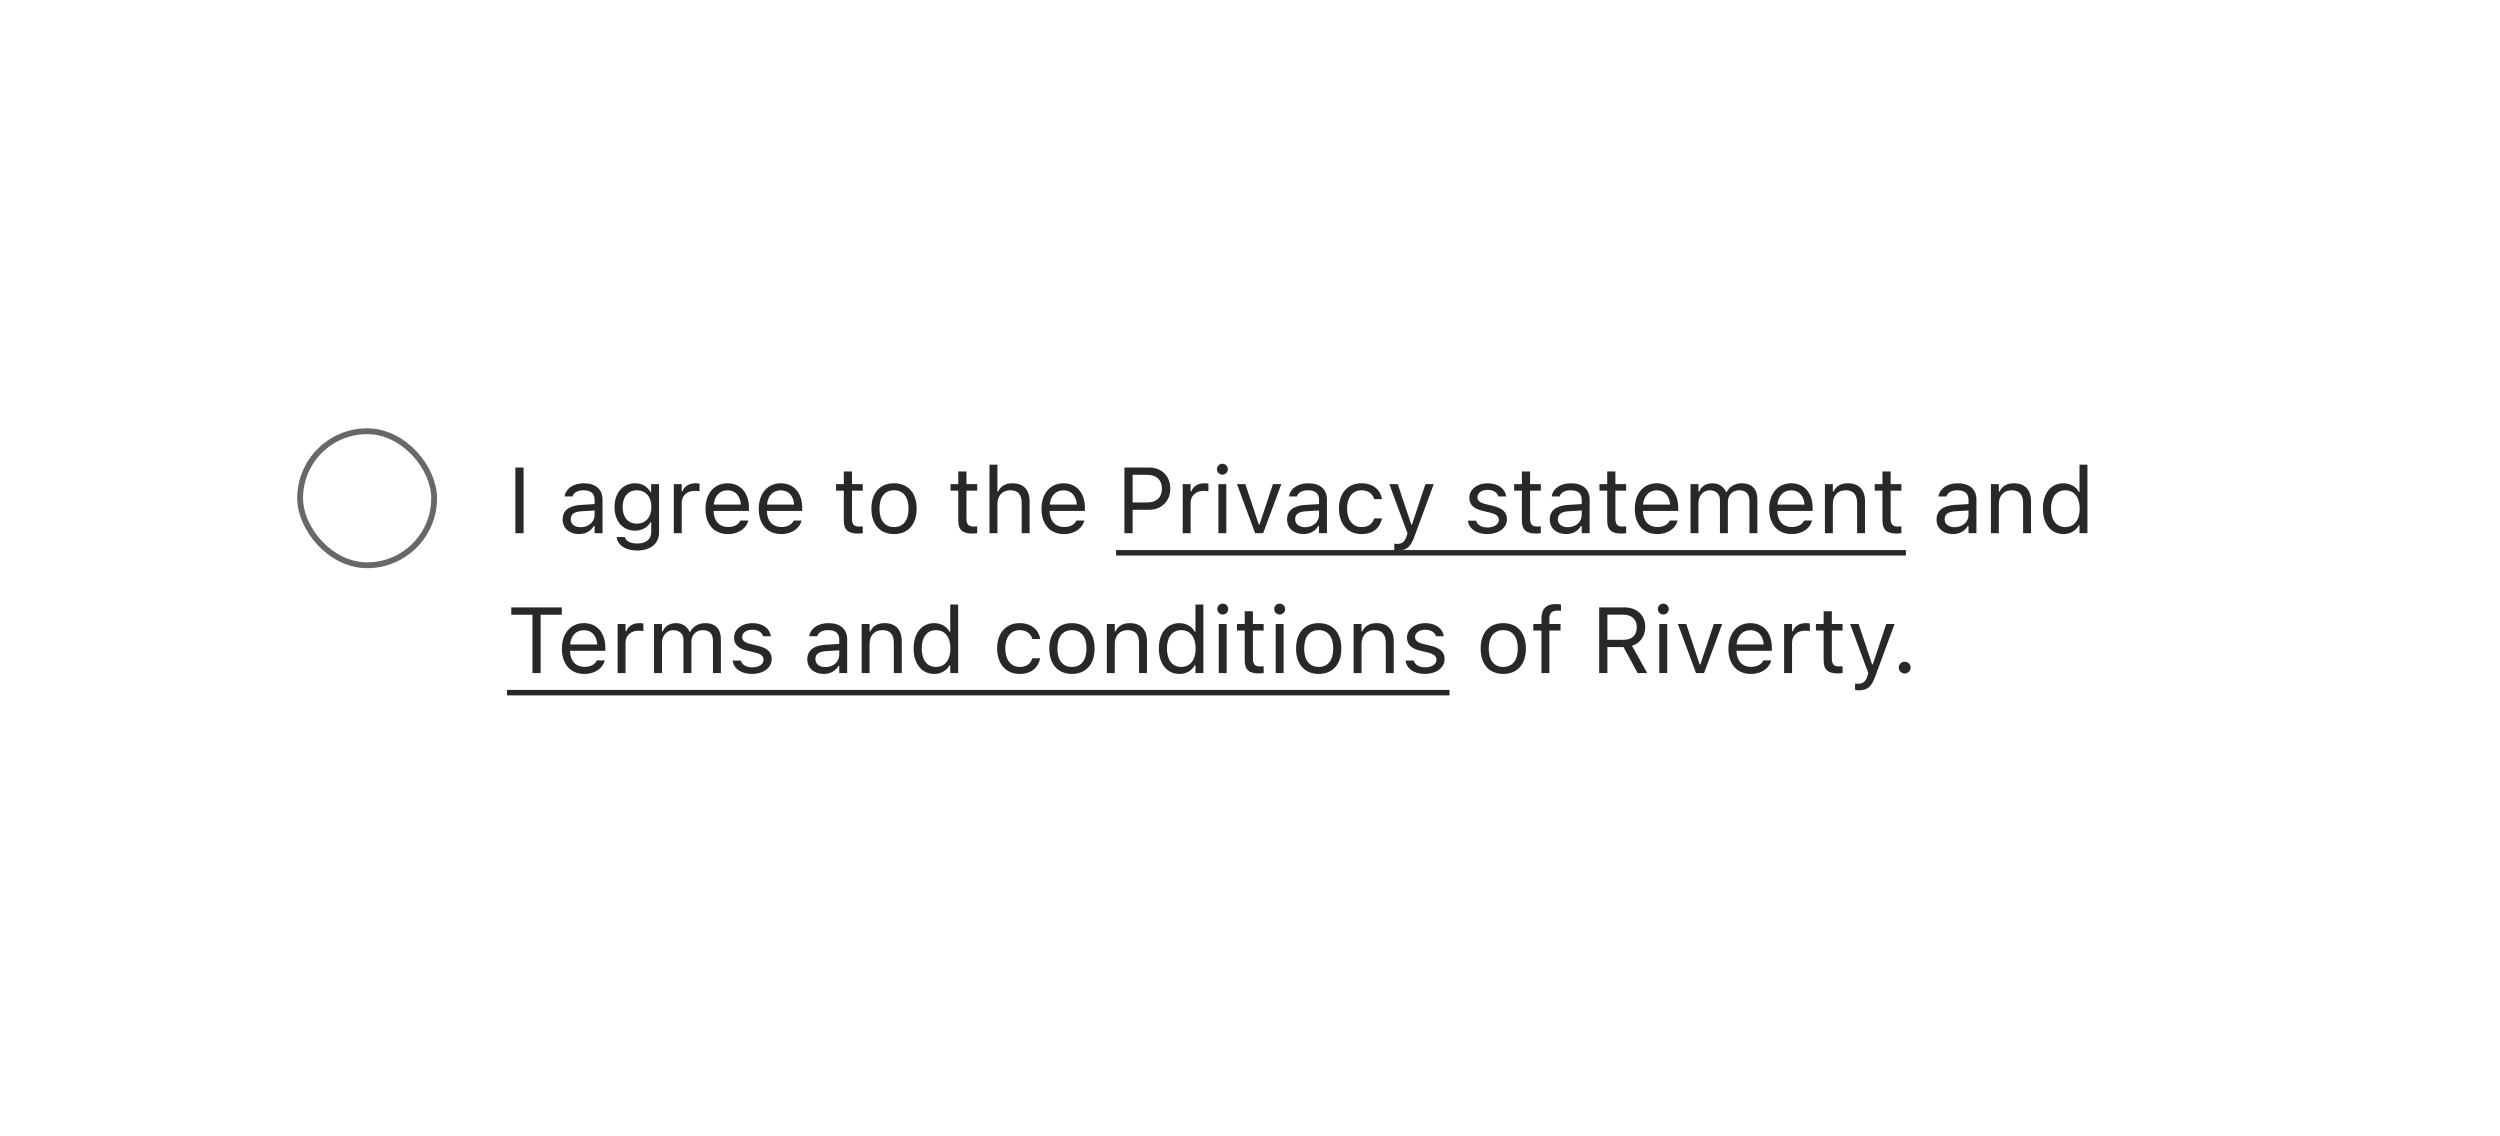 <svg width="429" height="195" viewBox="0 0 429 195" fill="none" xmlns="http://www.w3.org/2000/svg">
<mask id="path-1-inside-1_2811_2153" fill="white">
<path d="M0 0H429V195H0V0Z"/>
</mask>
<rect x="51.5" y="74" width="23" height="23" rx="11.5" stroke="#686868"/>
<path d="M88.438 91.5V80.227H89.844V91.5H88.438ZM99.359 91.648C97.758 91.648 96.547 90.68 96.547 89.148V89.133C96.547 87.633 97.656 86.766 99.617 86.648L102.031 86.5V85.734C102.031 84.695 101.398 84.133 100.141 84.133C99.133 84.133 98.469 84.508 98.25 85.164L98.242 85.188H96.883L96.891 85.141C97.109 83.82 98.391 82.93 100.188 82.93C102.242 82.93 103.391 83.984 103.391 85.734V91.5H102.031V90.258H101.906C101.375 91.156 100.492 91.648 99.359 91.648ZM97.938 89.117C97.938 89.969 98.664 90.469 99.641 90.469C101.023 90.469 102.031 89.562 102.031 88.359V87.594L99.781 87.734C98.5 87.812 97.938 88.266 97.938 89.102V89.117ZM109.344 94.469C107.312 94.469 106.016 93.555 105.805 92.172L105.82 92.164H107.227L107.234 92.172C107.383 92.812 108.133 93.266 109.344 93.266C110.852 93.266 111.75 92.555 111.75 91.312V89.609H111.625C111.094 90.539 110.141 91.062 108.984 91.062C106.805 91.062 105.453 89.375 105.453 87.016V87C105.453 84.641 106.812 82.93 109.016 82.93C110.203 82.93 111.125 83.516 111.641 84.469H111.734V83.078H113.094V91.383C113.094 93.266 111.641 94.469 109.344 94.469ZM109.281 89.859C110.844 89.859 111.781 88.688 111.781 87.016V87C111.781 85.328 110.836 84.133 109.281 84.133C107.719 84.133 106.844 85.328 106.844 87V87.016C106.844 88.688 107.719 89.859 109.281 89.859ZM115.625 91.5V83.078H116.984V84.328H117.109C117.43 83.445 118.219 82.93 119.359 82.93C119.617 82.93 119.906 82.961 120.039 82.984V84.305C119.758 84.258 119.5 84.227 119.203 84.227C117.906 84.227 116.984 85.047 116.984 86.281V91.5H115.625ZM124.922 91.648C122.516 91.648 121.062 89.961 121.062 87.32V87.312C121.062 84.711 122.547 82.93 124.836 82.93C127.125 82.93 128.516 84.633 128.516 87.148V87.68H122.453C122.492 89.422 123.453 90.438 124.953 90.438C126.094 90.438 126.797 89.898 127.023 89.391L127.055 89.32H128.414L128.398 89.383C128.109 90.523 126.906 91.648 124.922 91.648ZM124.828 84.141C123.578 84.141 122.625 84.992 122.477 86.594H127.133C126.992 84.93 126.07 84.141 124.828 84.141ZM134.062 91.648C131.656 91.648 130.203 89.961 130.203 87.32V87.312C130.203 84.711 131.688 82.93 133.977 82.93C136.266 82.93 137.656 84.633 137.656 87.148V87.68H131.594C131.633 89.422 132.594 90.438 134.094 90.438C135.234 90.438 135.938 89.898 136.164 89.391L136.195 89.32H137.555L137.539 89.383C137.25 90.523 136.047 91.648 134.062 91.648ZM133.969 84.141C132.719 84.141 131.766 84.992 131.617 86.594H136.273C136.133 84.93 135.211 84.141 133.969 84.141ZM147.258 91.562C145.523 91.562 144.797 90.922 144.797 89.312V84.203H143.469V83.078H144.797V80.898H146.203V83.078H148.047V84.203H146.203V88.969C146.203 89.961 146.547 90.359 147.422 90.359C147.664 90.359 147.797 90.352 148.047 90.328V91.484C147.781 91.531 147.523 91.562 147.258 91.562ZM153.414 91.648C151.016 91.648 149.531 89.992 149.531 87.297V87.281C149.531 84.578 151.016 82.93 153.414 82.93C155.812 82.93 157.297 84.578 157.297 87.281V87.297C157.297 89.992 155.812 91.648 153.414 91.648ZM153.414 90.445C155.008 90.445 155.906 89.281 155.906 87.297V87.281C155.906 85.289 155.008 84.133 153.414 84.133C151.82 84.133 150.922 85.289 150.922 87.281V87.297C150.922 89.281 151.82 90.445 153.414 90.445ZM166.898 91.562C165.164 91.562 164.438 90.922 164.438 89.312V84.203H163.109V83.078H164.438V80.898H165.844V83.078H167.688V84.203H165.844V88.969C165.844 89.961 166.188 90.359 167.062 90.359C167.305 90.359 167.438 90.352 167.688 90.328V91.484C167.422 91.531 167.164 91.562 166.898 91.562ZM169.797 91.5V79.734H171.156V84.344H171.281C171.703 83.453 172.492 82.93 173.734 82.93C175.625 82.93 176.68 84.047 176.68 86.047V91.5H175.32V86.375C175.32 84.859 174.695 84.133 173.352 84.133C172.008 84.133 171.156 85.039 171.156 86.516V91.5H169.797ZM182.578 91.648C180.172 91.648 178.719 89.961 178.719 87.32V87.312C178.719 84.711 180.203 82.93 182.492 82.93C184.781 82.93 186.172 84.633 186.172 87.148V87.68H180.109C180.148 89.422 181.109 90.438 182.609 90.438C183.75 90.438 184.453 89.898 184.68 89.391L184.711 89.32H186.07L186.055 89.383C185.766 90.523 184.562 91.648 182.578 91.648ZM182.484 84.141C181.234 84.141 180.281 84.992 180.133 86.594H184.789C184.648 84.93 183.727 84.141 182.484 84.141ZM192.953 91.5V80.227H197.203C199.32 80.227 200.82 81.688 200.82 83.828V83.844C200.82 85.984 199.32 87.477 197.203 87.477H194.359V91.5H192.953ZM196.844 81.477H194.359V86.227H196.844C198.453 86.227 199.383 85.344 199.383 83.859V83.844C199.383 82.359 198.453 81.477 196.844 81.477ZM202.953 91.5V83.078H204.312V84.328H204.438C204.758 83.445 205.547 82.93 206.688 82.93C206.945 82.93 207.234 82.961 207.367 82.984V84.305C207.086 84.258 206.828 84.227 206.531 84.227C205.234 84.227 204.312 85.047 204.312 86.281V91.5H202.953ZM209.766 81.453C209.25 81.453 208.828 81.031 208.828 80.516C208.828 80 209.25 79.578 209.766 79.578C210.281 79.578 210.703 80 210.703 80.516C210.703 81.031 210.281 81.453 209.766 81.453ZM209.078 91.5V83.078H210.438V91.5H209.078ZM215.383 91.5L212.266 83.078H213.703L216.008 90.016H216.133L218.438 83.078H219.875L216.758 91.5H215.383ZM223.672 91.648C222.07 91.648 220.859 90.68 220.859 89.148V89.133C220.859 87.633 221.969 86.766 223.93 86.648L226.344 86.5V85.734C226.344 84.695 225.711 84.133 224.453 84.133C223.445 84.133 222.781 84.508 222.562 85.164L222.555 85.188H221.195L221.203 85.141C221.422 83.82 222.703 82.93 224.5 82.93C226.555 82.93 227.703 83.984 227.703 85.734V91.5H226.344V90.258H226.219C225.688 91.156 224.805 91.648 223.672 91.648ZM222.25 89.117C222.25 89.969 222.977 90.469 223.953 90.469C225.336 90.469 226.344 89.562 226.344 88.359V87.594L224.094 87.734C222.812 87.812 222.25 88.266 222.25 89.102V89.117ZM233.633 91.648C231.273 91.648 229.766 89.938 229.766 87.266V87.25C229.766 84.633 231.266 82.93 233.625 82.93C235.672 82.93 236.898 84.109 237.148 85.609L237.156 85.656H235.805L235.797 85.633C235.586 84.805 234.836 84.133 233.625 84.133C232.109 84.133 231.156 85.352 231.156 87.25V87.266C231.156 89.203 232.125 90.445 233.625 90.445C234.758 90.445 235.477 89.945 235.789 89.008L235.805 88.961L237.148 88.953L237.133 89.039C236.789 90.562 235.656 91.648 233.633 91.648ZM239.859 94.453C239.68 94.453 239.445 94.438 239.258 94.406V93.289C239.422 93.32 239.633 93.328 239.82 93.328C240.594 93.328 241.062 92.977 241.367 92.008L241.523 91.508L238.406 83.078H239.859L242.172 90.008H242.297L244.602 83.078H246.031L242.742 92.016C242.047 93.906 241.352 94.453 239.859 94.453ZM255.219 91.648C253.344 91.648 252.055 90.742 251.898 89.352H253.289C253.516 90.055 254.188 90.516 255.266 90.516C256.398 90.516 257.203 89.977 257.203 89.211V89.195C257.203 88.625 256.773 88.227 255.734 87.977L254.43 87.664C252.852 87.289 252.141 86.602 252.141 85.391V85.383C252.141 83.984 253.484 82.93 255.273 82.93C257.039 82.93 258.266 83.812 258.453 85.188H257.117C256.938 84.523 256.281 84.062 255.266 84.062C254.266 84.062 253.531 84.578 253.531 85.32V85.336C253.531 85.906 253.953 86.266 254.945 86.508L256.242 86.82C257.828 87.203 258.594 87.891 258.594 89.094V89.109C258.594 90.609 257.133 91.648 255.219 91.648ZM263.617 91.562C261.883 91.562 261.156 90.922 261.156 89.312V84.203H259.828V83.078H261.156V80.898H262.562V83.078H264.406V84.203H262.562V88.969C262.562 89.961 262.906 90.359 263.781 90.359C264.023 90.359 264.156 90.352 264.406 90.328V91.484C264.141 91.531 263.883 91.562 263.617 91.562ZM268.75 91.648C267.148 91.648 265.938 90.68 265.938 89.148V89.133C265.938 87.633 267.047 86.766 269.008 86.648L271.422 86.5V85.734C271.422 84.695 270.789 84.133 269.531 84.133C268.523 84.133 267.859 84.508 267.641 85.164L267.633 85.188H266.273L266.281 85.141C266.5 83.82 267.781 82.93 269.578 82.93C271.633 82.93 272.781 83.984 272.781 85.734V91.5H271.422V90.258H271.297C270.766 91.156 269.883 91.648 268.75 91.648ZM267.328 89.117C267.328 89.969 268.055 90.469 269.031 90.469C270.414 90.469 271.422 89.562 271.422 88.359V87.594L269.172 87.734C267.891 87.812 267.328 88.266 267.328 89.102V89.117ZM278.258 91.562C276.523 91.562 275.797 90.922 275.797 89.312V84.203H274.469V83.078H275.797V80.898H277.203V83.078H279.047V84.203H277.203V88.969C277.203 89.961 277.547 90.359 278.422 90.359C278.664 90.359 278.797 90.352 279.047 90.328V91.484C278.781 91.531 278.523 91.562 278.258 91.562ZM284.391 91.648C281.984 91.648 280.531 89.961 280.531 87.32V87.312C280.531 84.711 282.016 82.93 284.305 82.93C286.594 82.93 287.984 84.633 287.984 87.148V87.68H281.922C281.961 89.422 282.922 90.438 284.422 90.438C285.562 90.438 286.266 89.898 286.492 89.391L286.523 89.32H287.883L287.867 89.383C287.578 90.523 286.375 91.648 284.391 91.648ZM284.297 84.141C283.047 84.141 282.094 84.992 281.945 86.594H286.602C286.461 84.93 285.539 84.141 284.297 84.141ZM290.094 91.5V83.078H291.453V84.359H291.578C291.953 83.453 292.75 82.93 293.852 82.93C294.992 82.93 295.789 83.531 296.18 84.406H296.305C296.758 83.516 297.719 82.93 298.883 82.93C300.602 82.93 301.562 83.914 301.562 85.68V91.5H300.203V85.992C300.203 84.75 299.633 84.133 298.445 84.133C297.273 84.133 296.5 85.016 296.5 86.086V91.5H295.141V85.781C295.141 84.781 294.453 84.133 293.391 84.133C292.289 84.133 291.453 85.094 291.453 86.281V91.5H290.094ZM307.453 91.648C305.047 91.648 303.594 89.961 303.594 87.32V87.312C303.594 84.711 305.078 82.93 307.367 82.93C309.656 82.93 311.047 84.633 311.047 87.148V87.68H304.984C305.023 89.422 305.984 90.438 307.484 90.438C308.625 90.438 309.328 89.898 309.555 89.391L309.586 89.32H310.945L310.93 89.383C310.641 90.523 309.438 91.648 307.453 91.648ZM307.359 84.141C306.109 84.141 305.156 84.992 305.008 86.594H309.664C309.523 84.93 308.602 84.141 307.359 84.141ZM313.156 91.5V83.078H314.516V84.344H314.641C315.062 83.453 315.852 82.93 317.094 82.93C318.984 82.93 320.039 84.047 320.039 86.047V91.5H318.68V86.375C318.68 84.859 318.055 84.133 316.711 84.133C315.367 84.133 314.516 85.039 314.516 86.516V91.5H313.156ZM325.492 91.562C323.758 91.562 323.031 90.922 323.031 89.312V84.203H321.703V83.078H323.031V80.898H324.438V83.078H326.281V84.203H324.438V88.969C324.438 89.961 324.781 90.359 325.656 90.359C325.898 90.359 326.031 90.352 326.281 90.328V91.484C326.016 91.531 325.758 91.562 325.492 91.562ZM335.125 91.648C333.523 91.648 332.312 90.68 332.312 89.148V89.133C332.312 87.633 333.422 86.766 335.383 86.648L337.797 86.5V85.734C337.797 84.695 337.164 84.133 335.906 84.133C334.898 84.133 334.234 84.508 334.016 85.164L334.008 85.188H332.648L332.656 85.141C332.875 83.82 334.156 82.93 335.953 82.93C338.008 82.93 339.156 83.984 339.156 85.734V91.5H337.797V90.258H337.672C337.141 91.156 336.258 91.648 335.125 91.648ZM333.703 89.117C333.703 89.969 334.43 90.469 335.406 90.469C336.789 90.469 337.797 89.562 337.797 88.359V87.594L335.547 87.734C334.266 87.812 333.703 88.266 333.703 89.102V89.117ZM341.641 91.5V83.078H343V84.344H343.125C343.547 83.453 344.336 82.93 345.578 82.93C347.469 82.93 348.523 84.047 348.523 86.047V91.5H347.164V86.375C347.164 84.859 346.539 84.133 345.195 84.133C343.852 84.133 343 85.039 343 86.516V91.5H341.641ZM354.094 91.648C351.961 91.648 350.562 89.922 350.562 87.297V87.281C350.562 84.641 351.953 82.93 354.094 82.93C355.25 82.93 356.258 83.508 356.719 84.406H356.844V79.734H358.203V91.5H356.844V90.156H356.719C356.203 91.094 355.266 91.648 354.094 91.648ZM354.406 90.445C355.938 90.445 356.875 89.242 356.875 87.297V87.281C356.875 85.336 355.938 84.133 354.406 84.133C352.867 84.133 351.953 85.32 351.953 87.281V87.297C351.953 89.258 352.867 90.445 354.406 90.445ZM91.367 115.5V105.492H87.734V104.227H96.406V105.492H92.773V115.5H91.367ZM100.281 115.648C97.875 115.648 96.422 113.961 96.422 111.32V111.312C96.422 108.711 97.906 106.93 100.195 106.93C102.484 106.93 103.875 108.633 103.875 111.148V111.68H97.812C97.852 113.422 98.812 114.438 100.312 114.438C101.453 114.438 102.156 113.898 102.383 113.391L102.414 113.32H103.773L103.758 113.383C103.469 114.523 102.266 115.648 100.281 115.648ZM100.188 108.141C98.938 108.141 97.984 108.992 97.836 110.594H102.492C102.352 108.93 101.43 108.141 100.188 108.141ZM105.984 115.5V107.078H107.344V108.328H107.469C107.789 107.445 108.578 106.93 109.719 106.93C109.977 106.93 110.266 106.961 110.398 106.984V108.305C110.117 108.258 109.859 108.227 109.562 108.227C108.266 108.227 107.344 109.047 107.344 110.281V115.5H105.984ZM112.234 115.5V107.078H113.594V108.359H113.719C114.094 107.453 114.891 106.93 115.992 106.93C117.133 106.93 117.93 107.531 118.32 108.406H118.445C118.898 107.516 119.859 106.93 121.023 106.93C122.742 106.93 123.703 107.914 123.703 109.68V115.5H122.344V109.992C122.344 108.75 121.773 108.133 120.586 108.133C119.414 108.133 118.641 109.016 118.641 110.086V115.5H117.281V109.781C117.281 108.781 116.594 108.133 115.531 108.133C114.43 108.133 113.594 109.094 113.594 110.281V115.5H112.234ZM129.047 115.648C127.172 115.648 125.883 114.742 125.727 113.352H127.117C127.344 114.055 128.016 114.516 129.094 114.516C130.227 114.516 131.031 113.977 131.031 113.211V113.195C131.031 112.625 130.602 112.227 129.562 111.977L128.258 111.664C126.68 111.289 125.969 110.602 125.969 109.391V109.383C125.969 107.984 127.312 106.93 129.102 106.93C130.867 106.93 132.094 107.812 132.281 109.188H130.945C130.766 108.523 130.109 108.062 129.094 108.062C128.094 108.062 127.359 108.578 127.359 109.32V109.336C127.359 109.906 127.781 110.266 128.773 110.508L130.07 110.82C131.656 111.203 132.422 111.891 132.422 113.094V113.109C132.422 114.609 130.961 115.648 129.047 115.648ZM141.344 115.648C139.742 115.648 138.531 114.68 138.531 113.148V113.133C138.531 111.633 139.641 110.766 141.602 110.648L144.016 110.5V109.734C144.016 108.695 143.383 108.133 142.125 108.133C141.117 108.133 140.453 108.508 140.234 109.164L140.227 109.188H138.867L138.875 109.141C139.094 107.82 140.375 106.93 142.172 106.93C144.227 106.93 145.375 107.984 145.375 109.734V115.5H144.016V114.258H143.891C143.359 115.156 142.477 115.648 141.344 115.648ZM139.922 113.117C139.922 113.969 140.648 114.469 141.625 114.469C143.008 114.469 144.016 113.562 144.016 112.359V111.594L141.766 111.734C140.484 111.812 139.922 112.266 139.922 113.102V113.117ZM147.859 115.5V107.078H149.219V108.344H149.344C149.766 107.453 150.555 106.93 151.797 106.93C153.688 106.93 154.742 108.047 154.742 110.047V115.5H153.383V110.375C153.383 108.859 152.758 108.133 151.414 108.133C150.07 108.133 149.219 109.039 149.219 110.516V115.5H147.859ZM160.312 115.648C158.18 115.648 156.781 113.922 156.781 111.297V111.281C156.781 108.641 158.172 106.93 160.312 106.93C161.469 106.93 162.477 107.508 162.938 108.406H163.062V103.734H164.422V115.5H163.062V114.156H162.938C162.422 115.094 161.484 115.648 160.312 115.648ZM160.625 114.445C162.156 114.445 163.094 113.242 163.094 111.297V111.281C163.094 109.336 162.156 108.133 160.625 108.133C159.086 108.133 158.172 109.32 158.172 111.281V111.297C158.172 113.258 159.086 114.445 160.625 114.445ZM174.977 115.648C172.617 115.648 171.109 113.938 171.109 111.266V111.25C171.109 108.633 172.609 106.93 174.969 106.93C177.016 106.93 178.242 108.109 178.492 109.609L178.5 109.656H177.148L177.141 109.633C176.93 108.805 176.18 108.133 174.969 108.133C173.453 108.133 172.5 109.352 172.5 111.25V111.266C172.5 113.203 173.469 114.445 174.969 114.445C176.102 114.445 176.82 113.945 177.133 113.008L177.148 112.961L178.492 112.953L178.477 113.039C178.133 114.562 177 115.648 174.977 115.648ZM183.945 115.648C181.547 115.648 180.062 113.992 180.062 111.297V111.281C180.062 108.578 181.547 106.93 183.945 106.93C186.344 106.93 187.828 108.578 187.828 111.281V111.297C187.828 113.992 186.344 115.648 183.945 115.648ZM183.945 114.445C185.539 114.445 186.438 113.281 186.438 111.297V111.281C186.438 109.289 185.539 108.133 183.945 108.133C182.352 108.133 181.453 109.289 181.453 111.281V111.297C181.453 113.281 182.352 114.445 183.945 114.445ZM189.938 115.5V107.078H191.297V108.344H191.422C191.844 107.453 192.633 106.93 193.875 106.93C195.766 106.93 196.82 108.047 196.82 110.047V115.5H195.461V110.375C195.461 108.859 194.836 108.133 193.492 108.133C192.148 108.133 191.297 109.039 191.297 110.516V115.5H189.938ZM202.391 115.648C200.258 115.648 198.859 113.922 198.859 111.297V111.281C198.859 108.641 200.25 106.93 202.391 106.93C203.547 106.93 204.555 107.508 205.016 108.406H205.141V103.734H206.5V115.5H205.141V114.156H205.016C204.5 115.094 203.562 115.648 202.391 115.648ZM202.703 114.445C204.234 114.445 205.172 113.242 205.172 111.297V111.281C205.172 109.336 204.234 108.133 202.703 108.133C201.164 108.133 200.25 109.32 200.25 111.281V111.297C200.25 113.258 201.164 114.445 202.703 114.445ZM209.828 105.453C209.312 105.453 208.891 105.031 208.891 104.516C208.891 104 209.312 103.578 209.828 103.578C210.344 103.578 210.766 104 210.766 104.516C210.766 105.031 210.344 105.453 209.828 105.453ZM209.141 115.5V107.078H210.5V115.5H209.141ZM216.055 115.562C214.32 115.562 213.594 114.922 213.594 113.312V108.203H212.266V107.078H213.594V104.898H215V107.078H216.844V108.203H215V112.969C215 113.961 215.344 114.359 216.219 114.359C216.461 114.359 216.594 114.352 216.844 114.328V115.484C216.578 115.531 216.32 115.562 216.055 115.562ZM219.594 105.453C219.078 105.453 218.656 105.031 218.656 104.516C218.656 104 219.078 103.578 219.594 103.578C220.109 103.578 220.531 104 220.531 104.516C220.531 105.031 220.109 105.453 219.594 105.453ZM218.906 115.5V107.078H220.266V115.5H218.906ZM226.289 115.648C223.891 115.648 222.406 113.992 222.406 111.297V111.281C222.406 108.578 223.891 106.93 226.289 106.93C228.688 106.93 230.172 108.578 230.172 111.281V111.297C230.172 113.992 228.688 115.648 226.289 115.648ZM226.289 114.445C227.883 114.445 228.781 113.281 228.781 111.297V111.281C228.781 109.289 227.883 108.133 226.289 108.133C224.695 108.133 223.797 109.289 223.797 111.281V111.297C223.797 113.281 224.695 114.445 226.289 114.445ZM232.281 115.5V107.078H233.641V108.344H233.766C234.188 107.453 234.977 106.93 236.219 106.93C238.109 106.93 239.164 108.047 239.164 110.047V115.5H237.805V110.375C237.805 108.859 237.18 108.133 235.836 108.133C234.492 108.133 233.641 109.039 233.641 110.516V115.5H232.281ZM244.516 115.648C242.641 115.648 241.352 114.742 241.195 113.352H242.586C242.812 114.055 243.484 114.516 244.562 114.516C245.695 114.516 246.5 113.977 246.5 113.211V113.195C246.5 112.625 246.07 112.227 245.031 111.977L243.727 111.664C242.148 111.289 241.438 110.602 241.438 109.391V109.383C241.438 107.984 242.781 106.93 244.57 106.93C246.336 106.93 247.562 107.812 247.75 109.188H246.414C246.234 108.523 245.578 108.062 244.562 108.062C243.562 108.062 242.828 108.578 242.828 109.32V109.336C242.828 109.906 243.25 110.266 244.242 110.508L245.539 110.82C247.125 111.203 247.891 111.891 247.891 113.094V113.109C247.891 114.609 246.43 115.648 244.516 115.648ZM257.961 115.648C255.562 115.648 254.078 113.992 254.078 111.297V111.281C254.078 108.578 255.562 106.93 257.961 106.93C260.359 106.93 261.844 108.578 261.844 111.281V111.297C261.844 113.992 260.359 115.648 257.961 115.648ZM257.961 114.445C259.555 114.445 260.453 113.281 260.453 111.297V111.281C260.453 109.289 259.555 108.133 257.961 108.133C256.367 108.133 255.469 109.289 255.469 111.281V111.297C255.469 113.281 256.367 114.445 257.961 114.445ZM264.516 115.5V108.203H263.117V107.078H264.516V106.141C264.516 104.461 265.359 103.656 266.961 103.656C267.289 103.656 267.586 103.68 267.867 103.734V104.82C267.703 104.789 267.477 104.781 267.234 104.781C266.266 104.781 265.875 105.258 265.875 106.18V107.078H267.789V108.203H265.875V115.5H264.516ZM274.422 115.5V104.227H278.727C280.898 104.227 282.32 105.555 282.32 107.578V107.594C282.32 109.156 281.469 110.375 280.055 110.82L282.664 115.5H281.016L278.602 111.039H275.828V115.5H274.422ZM275.828 109.789H278.602C280.047 109.789 280.867 109.016 280.867 107.641V107.625C280.867 106.281 279.992 105.477 278.539 105.477H275.828V109.789ZM285.422 105.453C284.906 105.453 284.484 105.031 284.484 104.516C284.484 104 284.906 103.578 285.422 103.578C285.938 103.578 286.359 104 286.359 104.516C286.359 105.031 285.938 105.453 285.422 105.453ZM284.734 115.5V107.078H286.094V115.5H284.734ZM291.039 115.5L287.922 107.078H289.359L291.664 114.016H291.789L294.094 107.078H295.531L292.414 115.5H291.039ZM300.453 115.648C298.047 115.648 296.594 113.961 296.594 111.32V111.312C296.594 108.711 298.078 106.93 300.367 106.93C302.656 106.93 304.047 108.633 304.047 111.148V111.68H297.984C298.023 113.422 298.984 114.438 300.484 114.438C301.625 114.438 302.328 113.898 302.555 113.391L302.586 113.32H303.945L303.93 113.383C303.641 114.523 302.438 115.648 300.453 115.648ZM300.359 108.141C299.109 108.141 298.156 108.992 298.008 110.594H302.664C302.523 108.93 301.602 108.141 300.359 108.141ZM306.156 115.5V107.078H307.516V108.328H307.641C307.961 107.445 308.75 106.93 309.891 106.93C310.148 106.93 310.438 106.961 310.57 106.984V108.305C310.289 108.258 310.031 108.227 309.734 108.227C308.438 108.227 307.516 109.047 307.516 110.281V115.5H306.156ZM315.398 115.562C313.664 115.562 312.938 114.922 312.938 113.312V108.203H311.609V107.078H312.938V104.898H314.344V107.078H316.188V108.203H314.344V112.969C314.344 113.961 314.688 114.359 315.562 114.359C315.805 114.359 315.938 114.352 316.188 114.328V115.484C315.922 115.531 315.664 115.562 315.398 115.562ZM318.938 118.453C318.758 118.453 318.523 118.438 318.336 118.406V117.289C318.5 117.32 318.711 117.328 318.898 117.328C319.672 117.328 320.141 116.977 320.445 116.008L320.602 115.508L317.484 107.078H318.938L321.25 114.008H321.375L323.68 107.078H325.109L321.82 116.016C321.125 117.906 320.43 118.453 318.938 118.453ZM326.844 115.578C326.289 115.578 325.828 115.117 325.828 114.562C325.828 114 326.289 113.547 326.844 113.547C327.406 113.547 327.859 114 327.859 114.562C327.859 115.117 327.406 115.578 326.844 115.578Z" fill="#282828"/>
<path d="M191.516 94.391H327.047V95.328H191.516V94.391ZM87 118.391H248.734V119.328H87V118.391Z" fill="#282828"/>
</svg>

